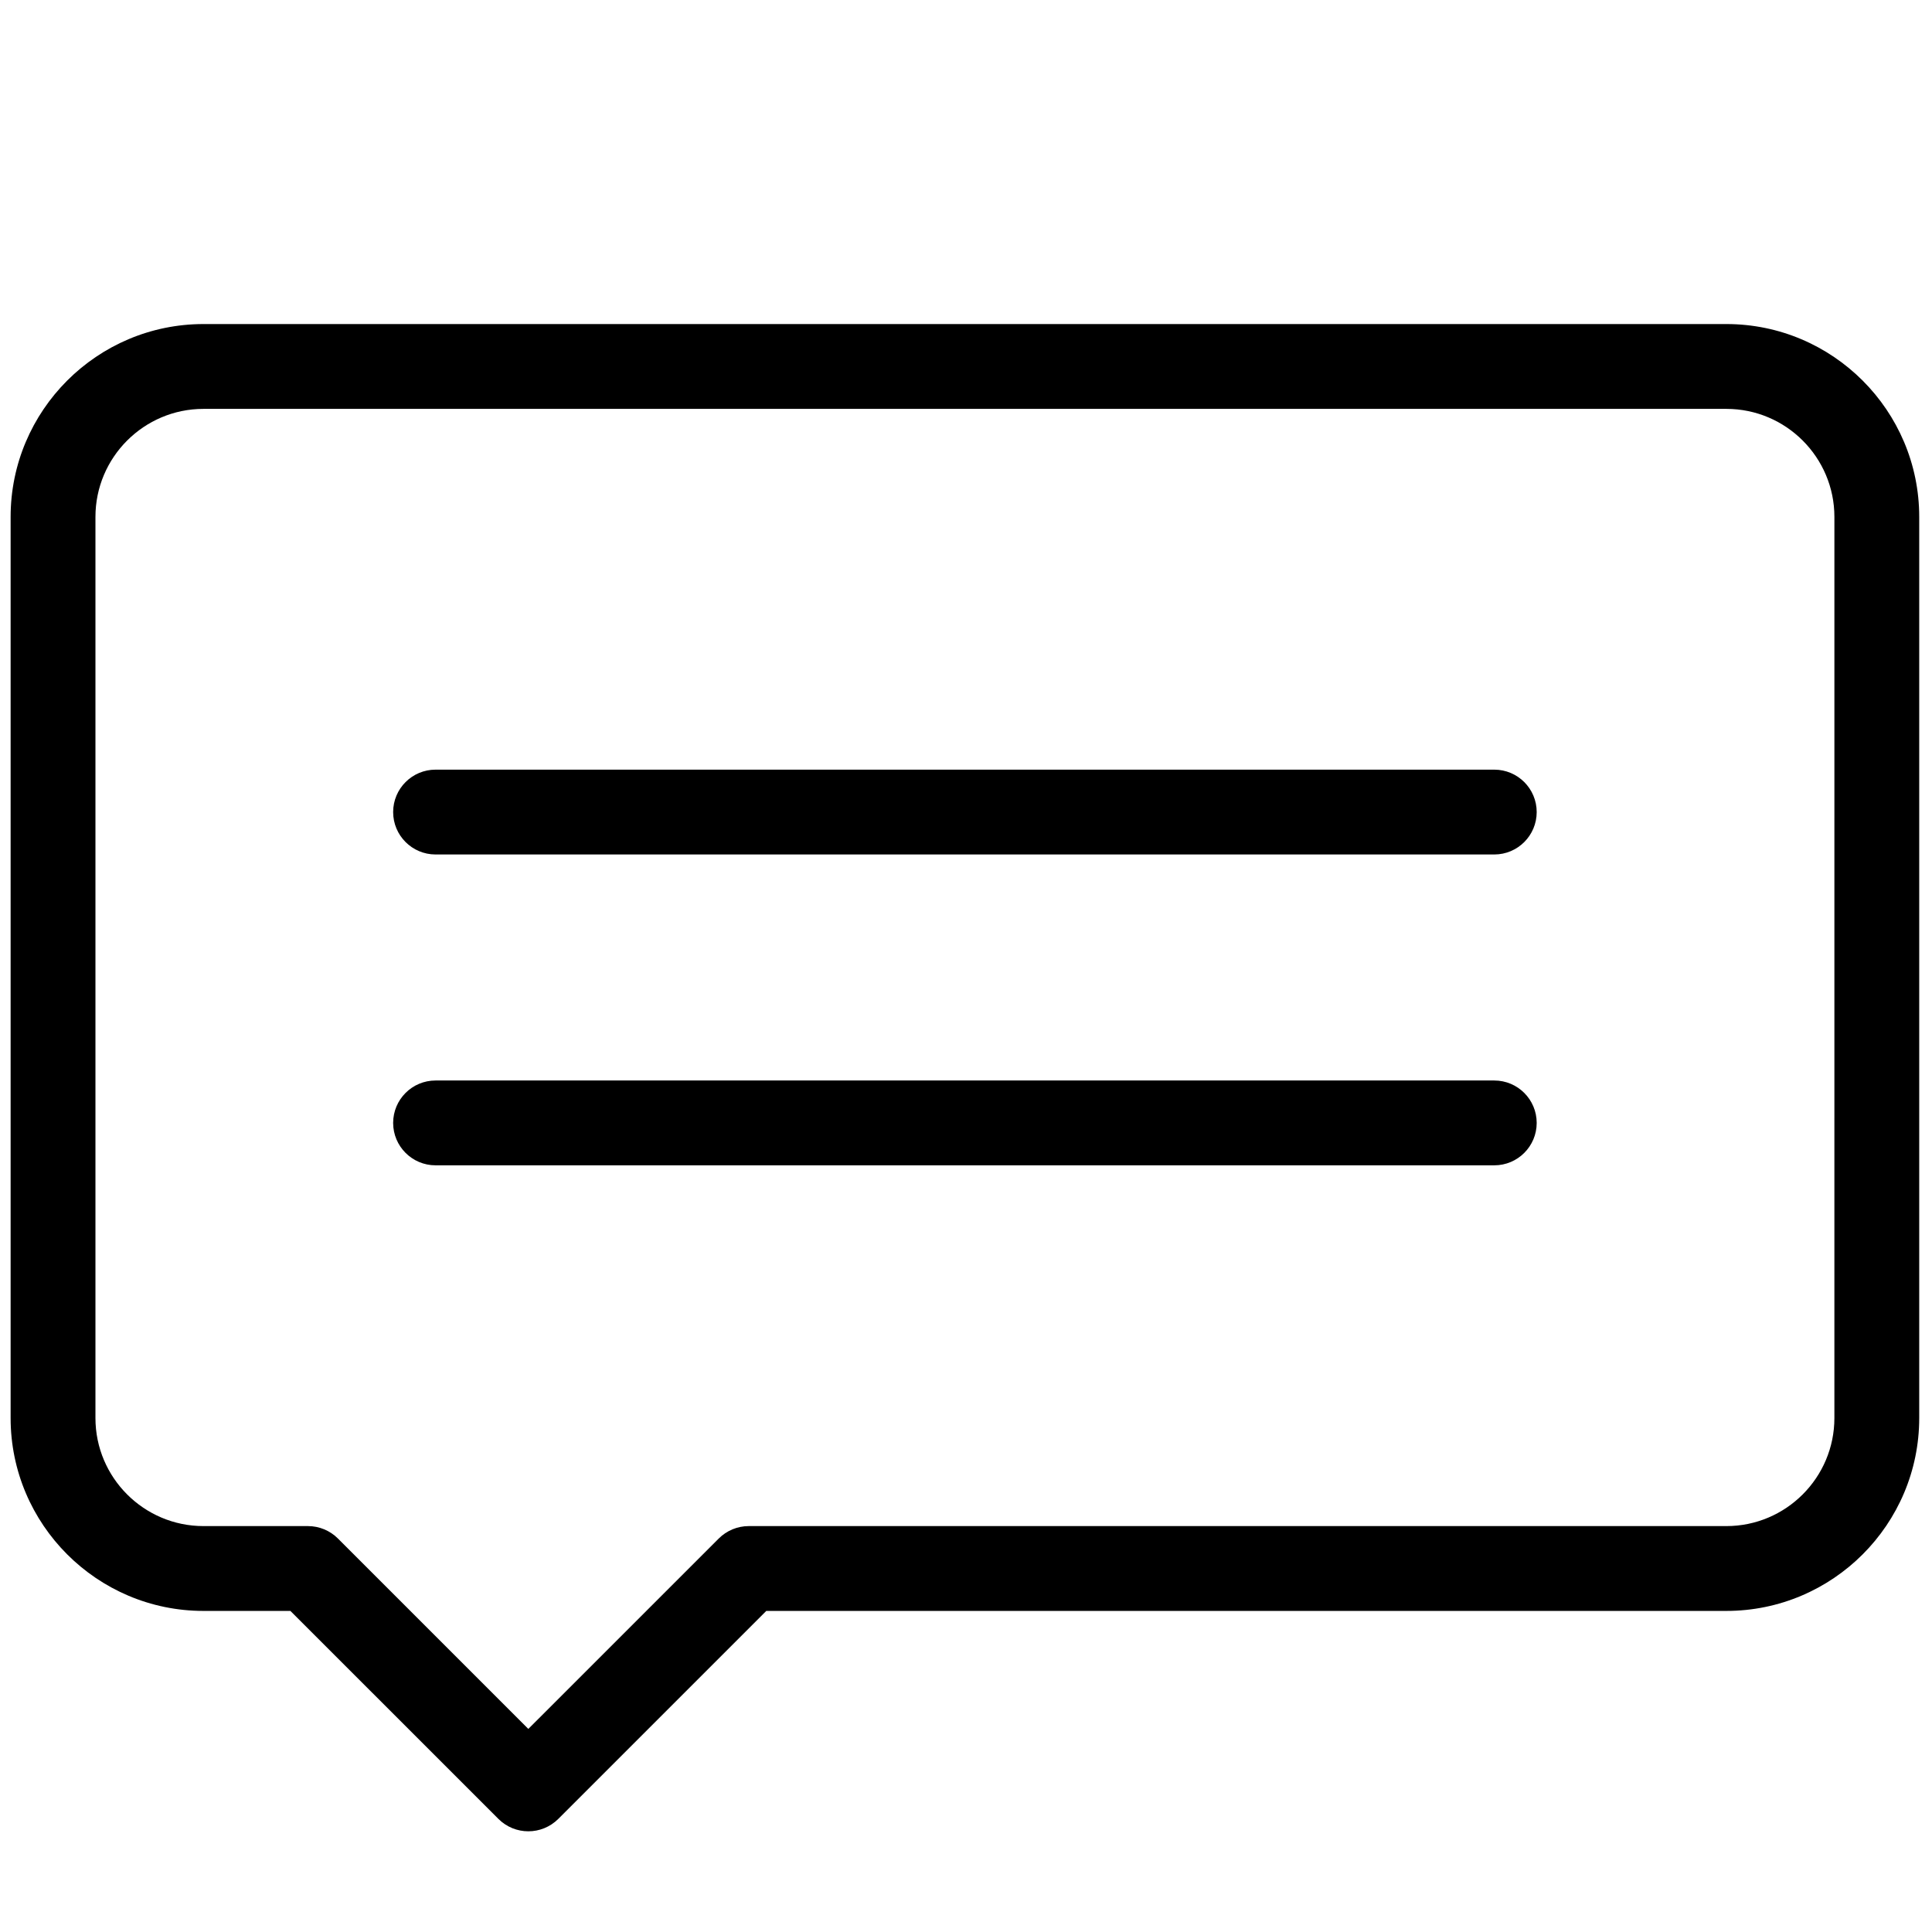 <svg xmlns="http://www.w3.org/2000/svg" xmlns:xlink="http://www.w3.org/1999/xlink" version="1.1" width="256" height="256" viewBox="0 0 256 256" xml:space="preserve">

<defs>
</defs>
<g style="stroke: none; stroke-width: 0; stroke-dasharray: none; stroke-linecap: butt; stroke-linejoin: miter; stroke-miterlimit: 10; fill: none; fill-rule: nonzero; opacity: 1;" transform="translate(1.407 1.407) scale(2.81 2.81)" >
	<path d="M 69.962 54.45 H 20.038 c -1.104 0 -2 -0.896 -2 -2 s 0.896 -2 2 -2 h 49.924 c 1.104 0 2 0.896 2 2 S 71.066 54.45 69.962 54.45 z" style="stroke: none; stroke-width: 1; stroke-dasharray: none; stroke-linecap: butt; stroke-linejoin: miter; stroke-miterlimit: 10; fill: rgb(0,0,0); fill-rule: nonzero; opacity: 1;" transform=" matrix(1 0 0 1 0 0) " stroke-linecap="round" />
	<path d="M 69.962 39.792 H 20.038 c -1.104 0 -2 -0.896 -2 -2 s 0.896 -2 2 -2 h 49.924 c 1.104 0 2 0.896 2 2 S 71.066 39.792 69.962 39.792 z" style="stroke: none; stroke-width: 1; stroke-dasharray: none; stroke-linecap: butt; stroke-linejoin: miter; stroke-miterlimit: 10; fill: rgb(0,0,0); fill-rule: nonzero; opacity: 1;" transform=" matrix(1 0 0 1 0 0) " stroke-linecap="round" />
	<path d="M 24.414 85.854 c -0.512 0 -1.023 -0.195 -1.414 -0.586 l -9.807 -9.806 H 9.094 C 4.08 75.462 0 71.382 0 66.367 V 23.874 c 0 -5.015 4.08 -9.094 9.094 -9.094 h 71.812 c 5.015 0 9.094 4.08 9.094 9.094 v 42.493 c 0 5.015 -4.079 9.095 -9.094 9.095 H 35.634 l -9.807 9.806 C 25.437 85.658 24.925 85.854 24.414 85.854 z M 9.094 18.78 C 6.285 18.78 4 21.065 4 23.874 v 42.493 c 0 2.81 2.285 5.095 5.094 5.095 h 4.927 c 0.53 0 1.039 0.211 1.414 0.586 l 8.978 8.978 l 8.979 -8.978 c 0.375 -0.375 0.884 -0.586 1.414 -0.586 h 46.1 c 2.809 0 5.094 -2.285 5.094 -5.095 V 23.874 c 0 -2.809 -2.285 -5.094 -5.094 -5.094 H 9.094 z" style="stroke: none; stroke-width: 1; stroke-dasharray: none; stroke-linecap: butt; stroke-linejoin: miter; stroke-miterlimit: 10; fill: rgb(0,0,0); fill-rule: nonzero; opacity: 1;" transform=" matrix(1 0 0 1 0 0) " stroke-linecap="round" />
</g>
</svg>